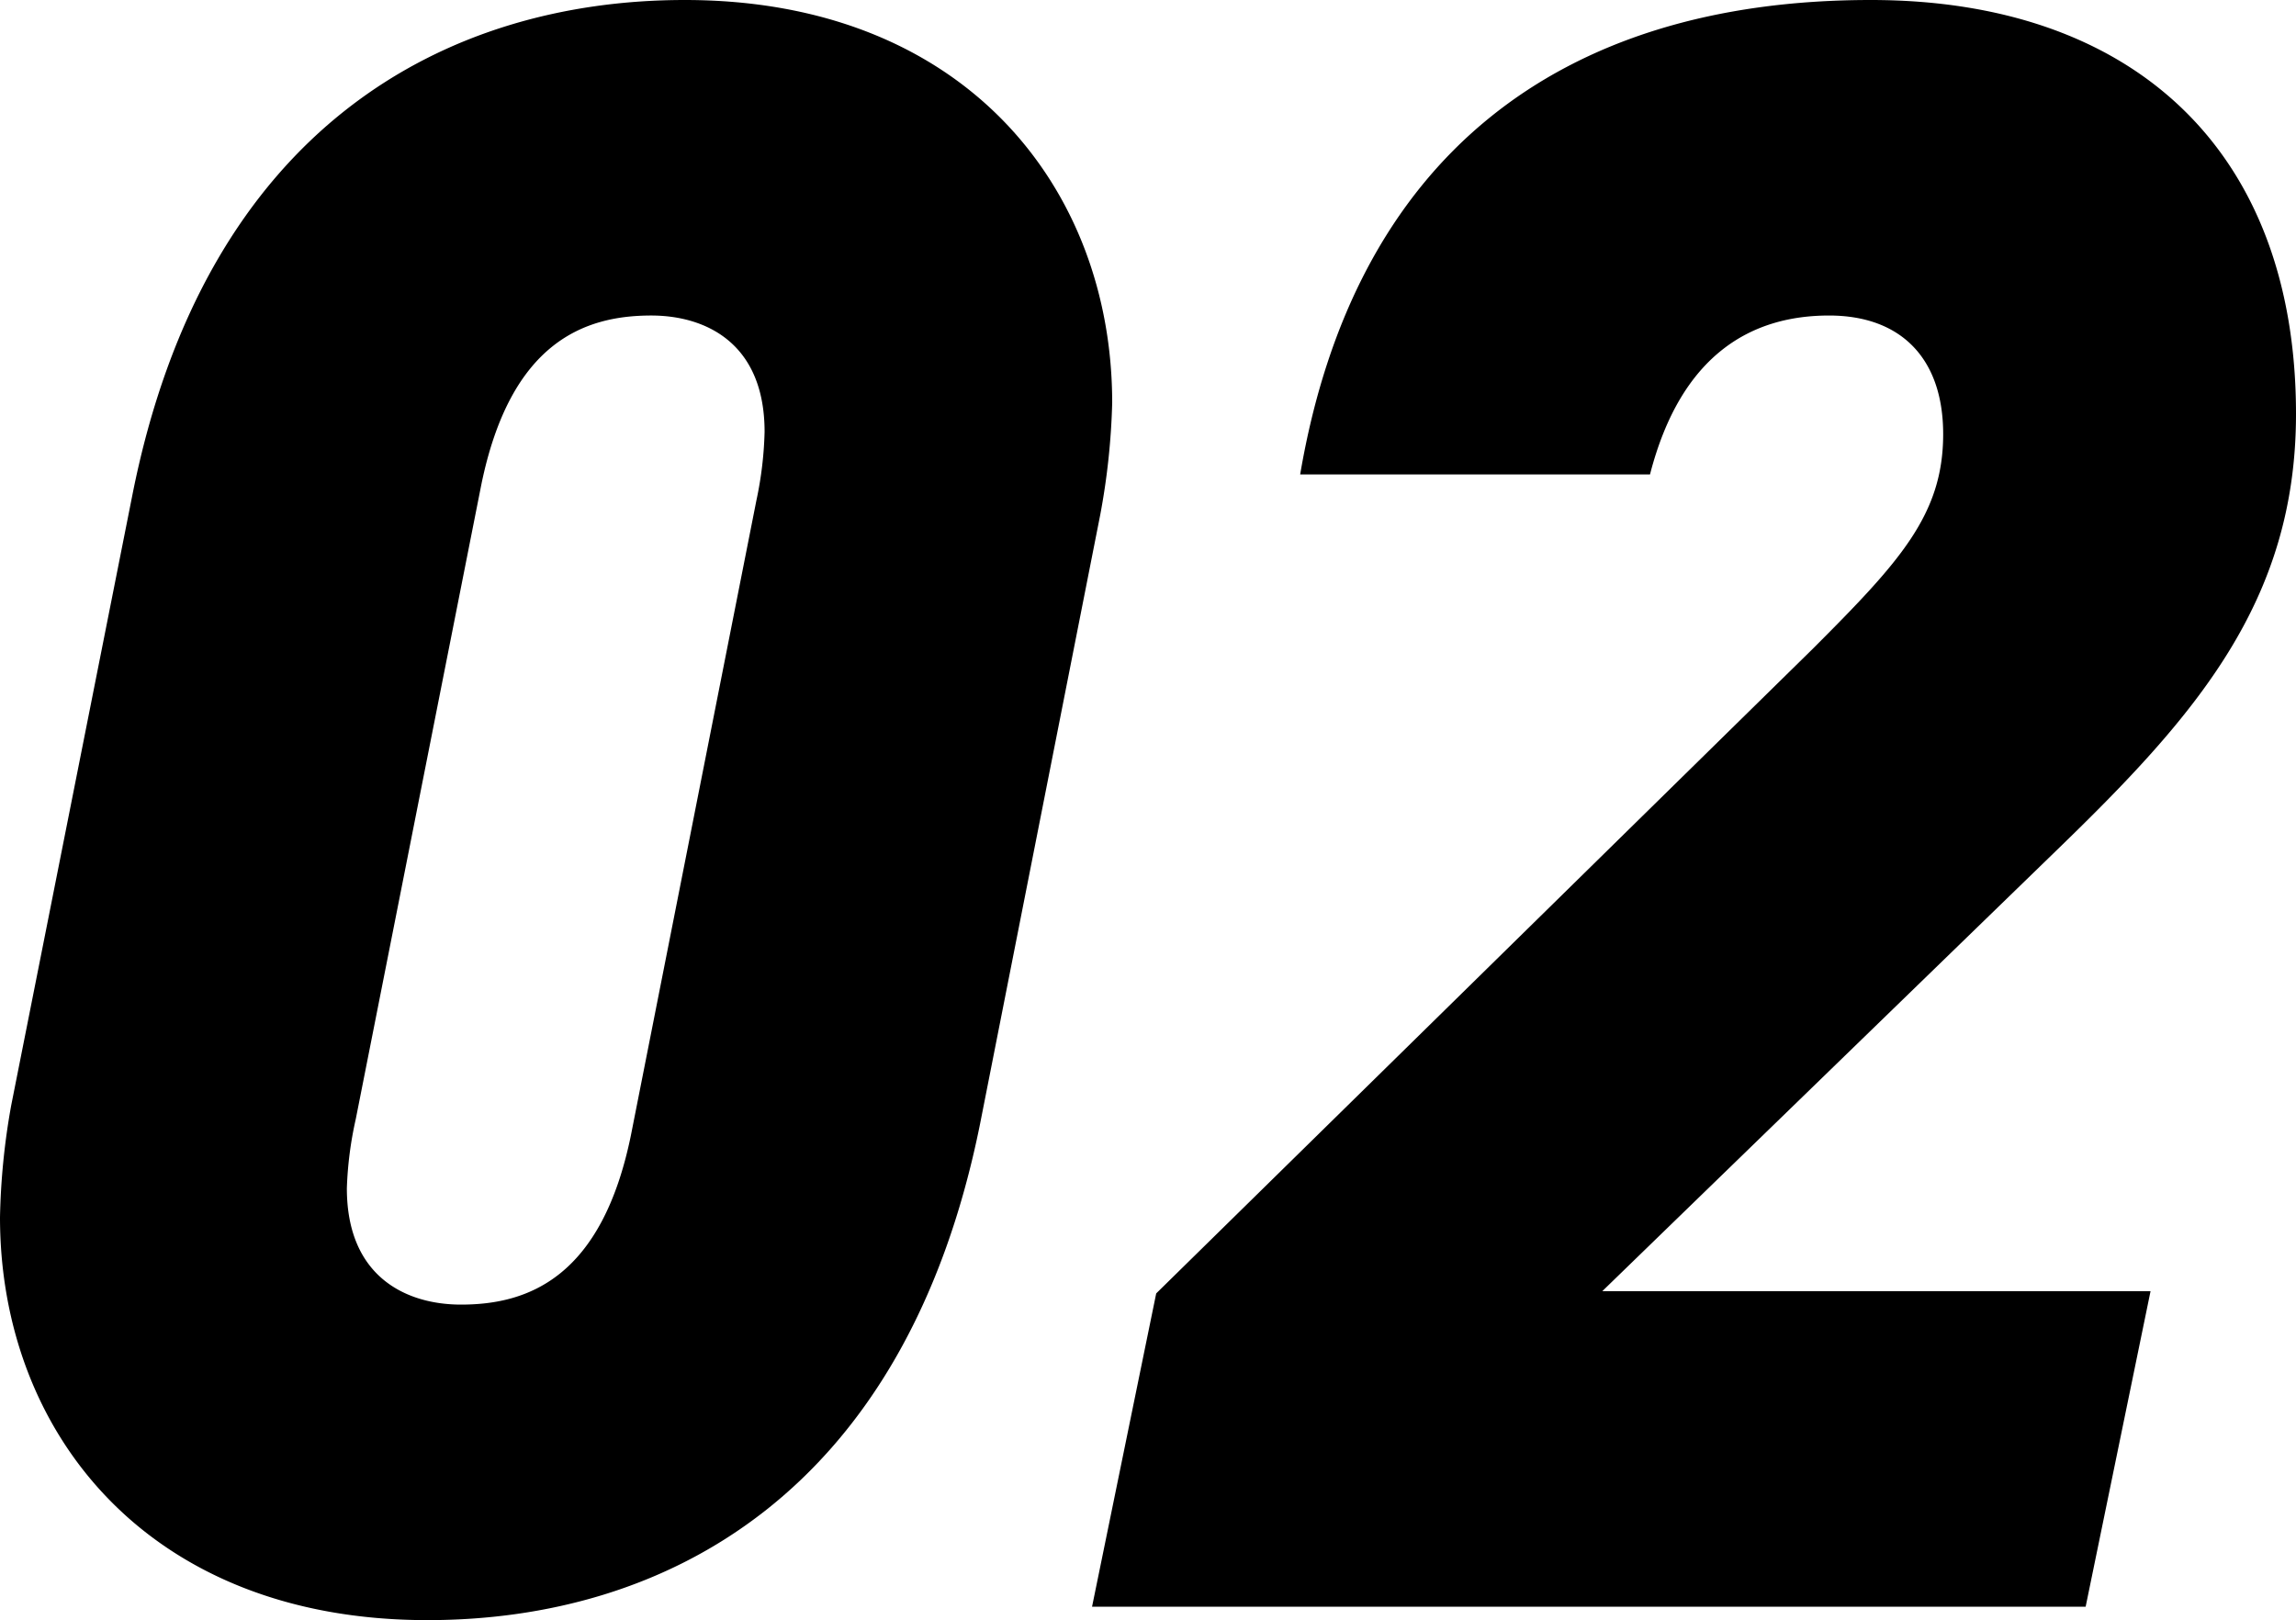 <svg xmlns="http://www.w3.org/2000/svg" width="123.12" height="86.88" viewBox="0 0 123.12 86.88"><g id="レイヤー_2" data-name="レイヤー 2"><path d="M59 27.6l-6.44 32.64c-4 19.92-16.92 26.64-29.64 26.64C7.92 86.88 0 76.8 0 65.28a37.56 37.56 0 01.6-6l6.48-32.64C11 6.72 24 0 36.72 0c15 0 22.92 10.08 22.92 21.6a37.56 37.56 0 01-.64 6zM34.92 16.92c-3.6 0-7.56 1.44-9.12 9.12L19.08 60a19.75 19.75 0 00-.48 3.72c0 4.8 3.24 6.24 6.12 6.24 3.6 0 7.56-1.44 9.12-9.12l6.72-34a19.75 19.75 0 00.44-3.68c0-4.8-3.2-6.24-6.08-6.24zm75.36 28.68L85.92 69.24h29.4l-3.48 16.92H58.56L62 69.36 97.2 34.8c4.68-4.68 7-7.2 7-11.52 0-4.08-2.28-6.36-6.12-6.36-4.08 0-7.92 2-9.6 8.52H69.72C72.6 8.52 83.52 0 100.32 0c14 0 22.8 8 22.8 22.2 0 10.08-5.4 16.2-12.84 23.4z" id="レイヤー_1-2" data-name="レイヤー 1"/></g></svg>